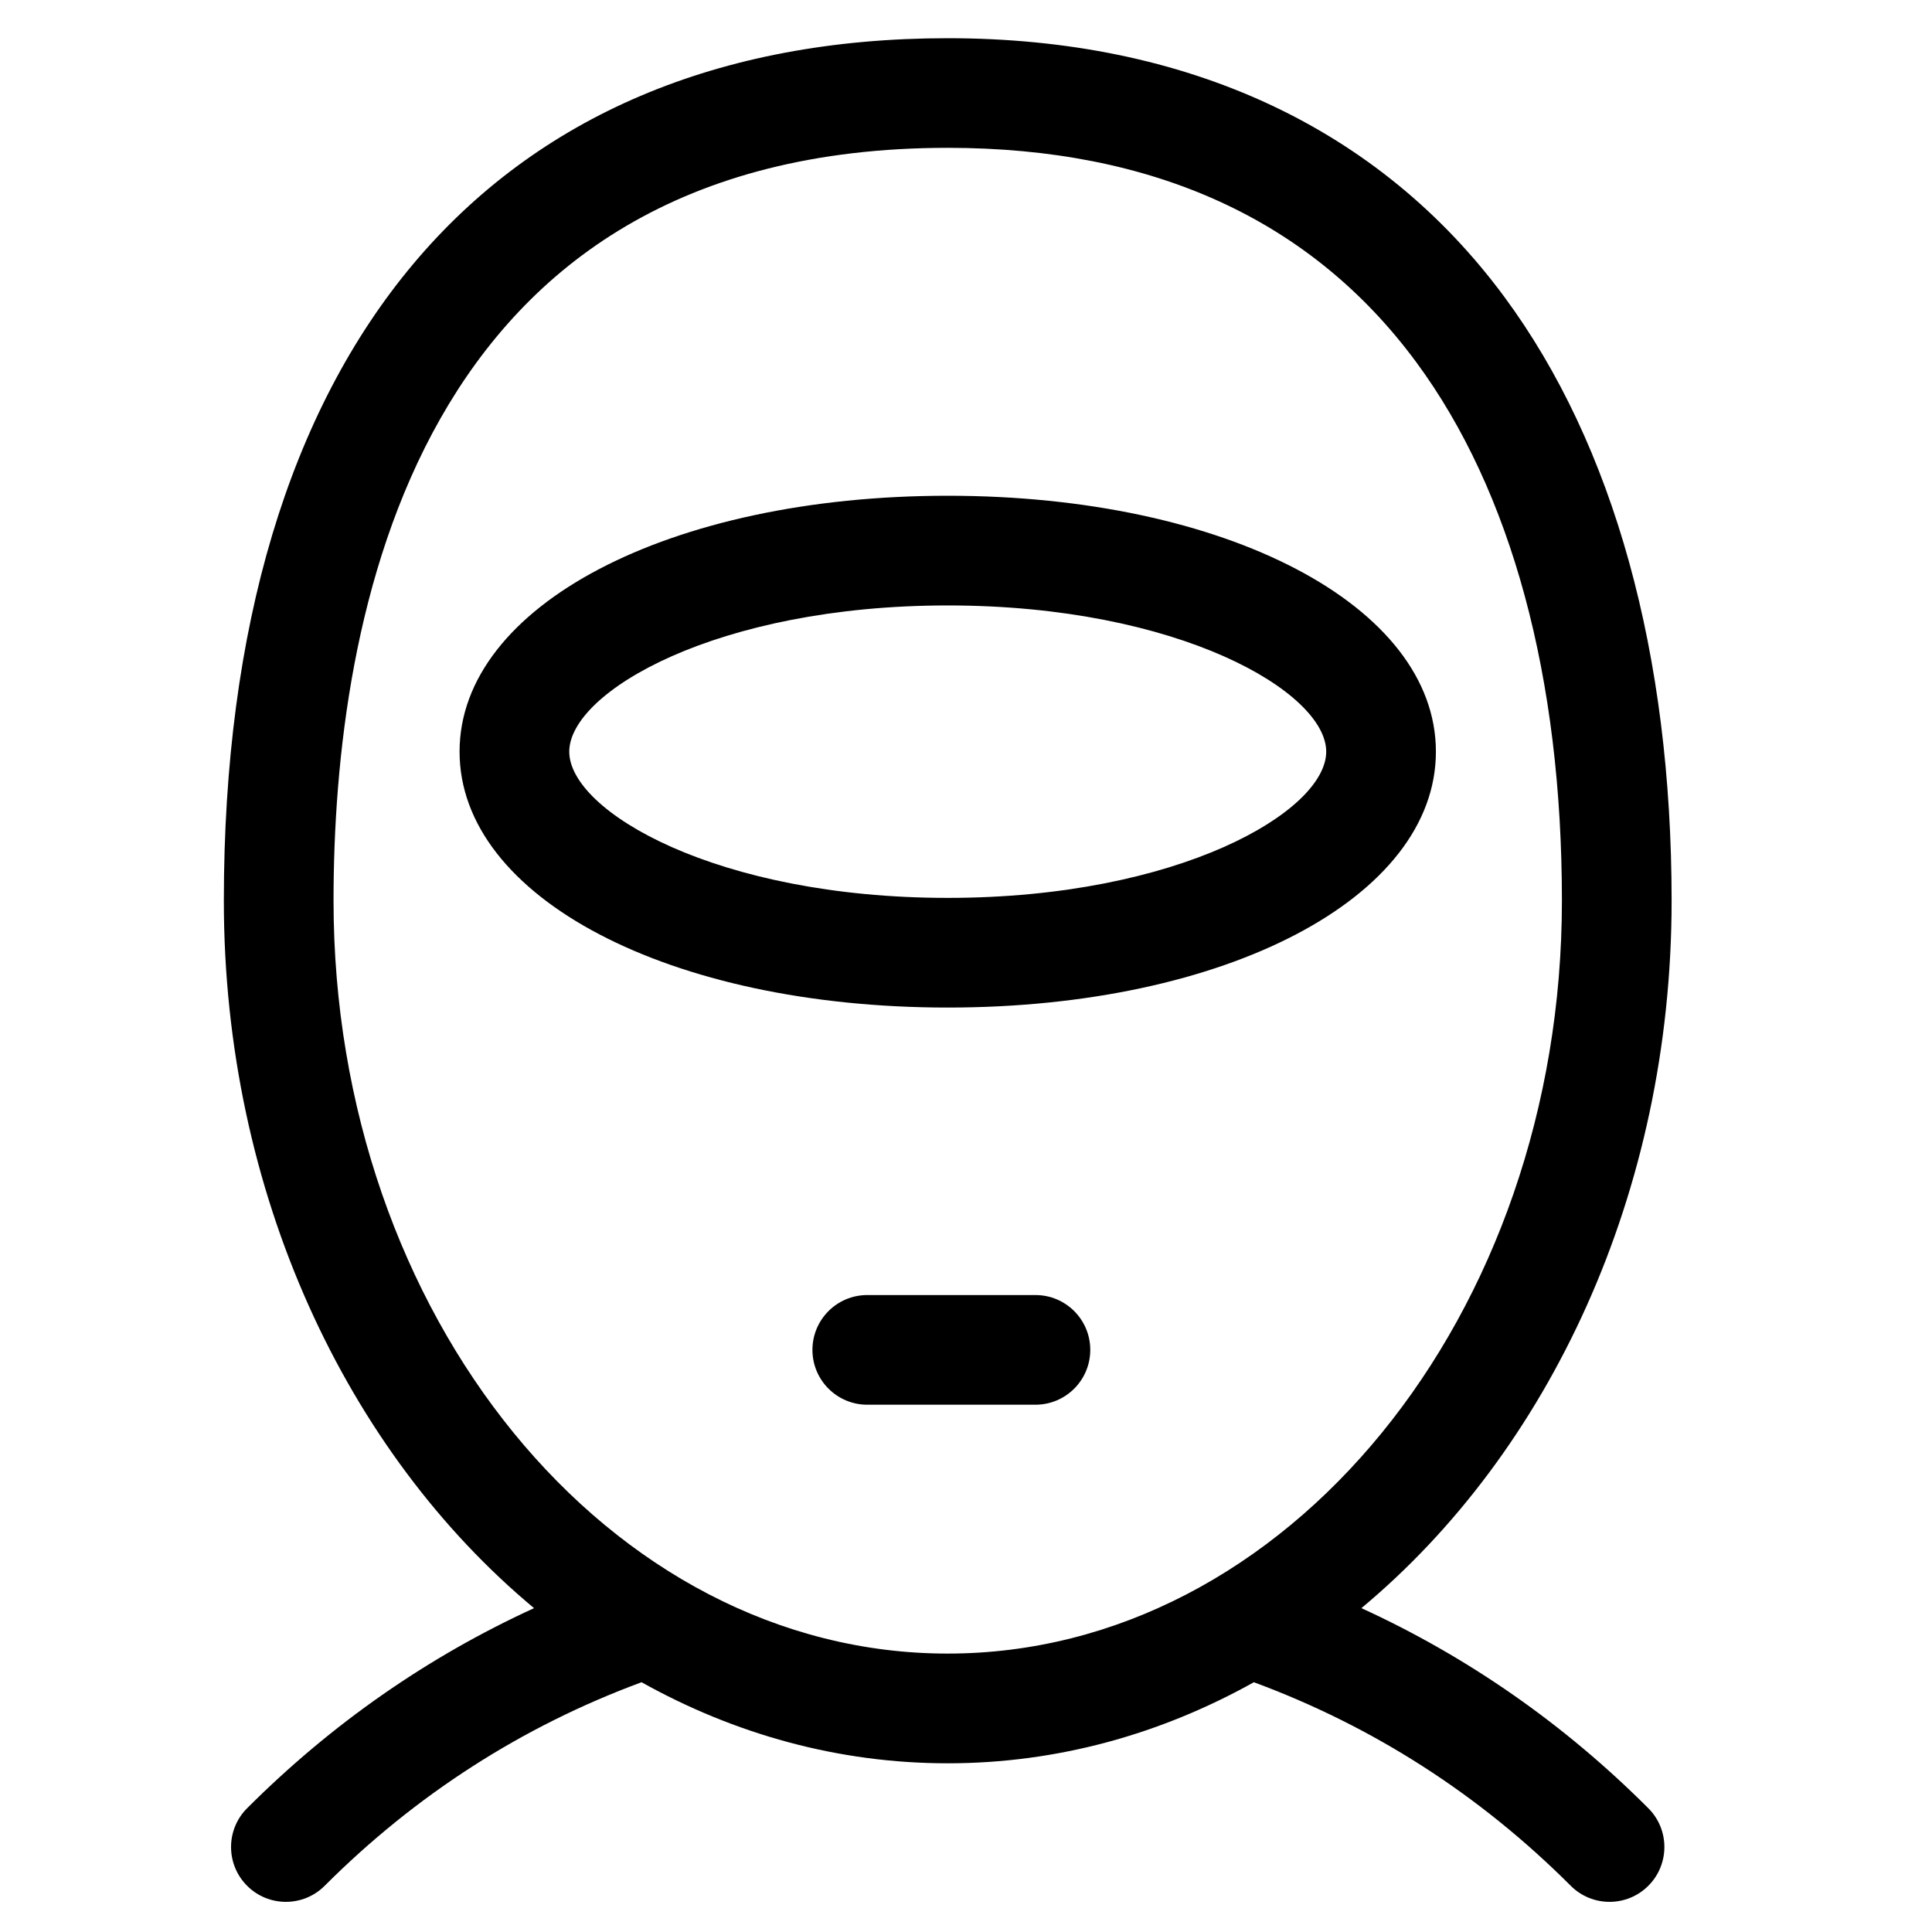 <?xml version="1.0" encoding="UTF-8"?>
<!-- The Best Svg Icon site in the world: iconSvg.co, Visit us! https://iconsvg.co -->
<svg fill="#000000" width="800px" height="800px" version="1.1" viewBox="144 144 512 512" xmlns="http://www.w3.org/2000/svg">
 <path d="m395.16 275.38c-73.75 0-129.37 29.156-129.37 67.816 0 38.66 55.613 67.816 129.37 67.816 73.75 0 129.37-29.152 129.37-67.816 0-38.664-55.617-67.816-129.37-67.816zm0 106.57c-61.227 0-100.3-22.949-100.3-38.75 0-15.801 39.074-38.75 100.3-38.75 61.227 0 100.3 22.949 100.3 38.75 0 15.801-39.074 38.75-100.3 38.75zm109.63 188.22c49.656-41.355 82.203-109.96 82.203-187.46 0-65.406-15.316-120.73-44.293-159.99-33.125-44.875-84.145-68.594-147.54-68.594-121.91 0-191.84 83.316-191.84 228.58 0 77.504 32.547 146.11 82.203 187.47-28.18 12.914-53.676 30.668-76.035 53.023-5.676 5.676-5.676 14.879 0 20.555 5.676 5.676 14.879 5.676 20.551 0 24.141-24.141 52.363-42.266 83.977-53.945 24.656 13.77 52.152 21.484 81.133 21.484 28.984 0 56.477-7.711 81.137-21.484 31.613 11.684 59.84 29.805 83.98 53.945 5.676 5.676 14.879 5.676 20.555 0 5.676-5.676 5.676-14.879 0-20.555-22.352-22.359-47.852-40.113-76.035-53.027zm-109.63 12.047c-89.75 0-162.77-89.5-162.77-199.52 0-74.512 21.145-199.52 162.77-199.52 54.566 0 96.34 19.109 124.15 56.789 25.262 34.223 38.613 83.574 38.613 142.73 0.004 110.02-73.016 199.52-162.77 199.52zm23.242-95.016h-44.566c-8.027 0-14.531 6.504-14.531 14.531 0 8.027 6.508 14.531 14.531 14.531h44.566c8.027 0 14.531-6.504 14.531-14.531 0.004-8.023-6.504-14.531-14.531-14.531z"/>
</svg>